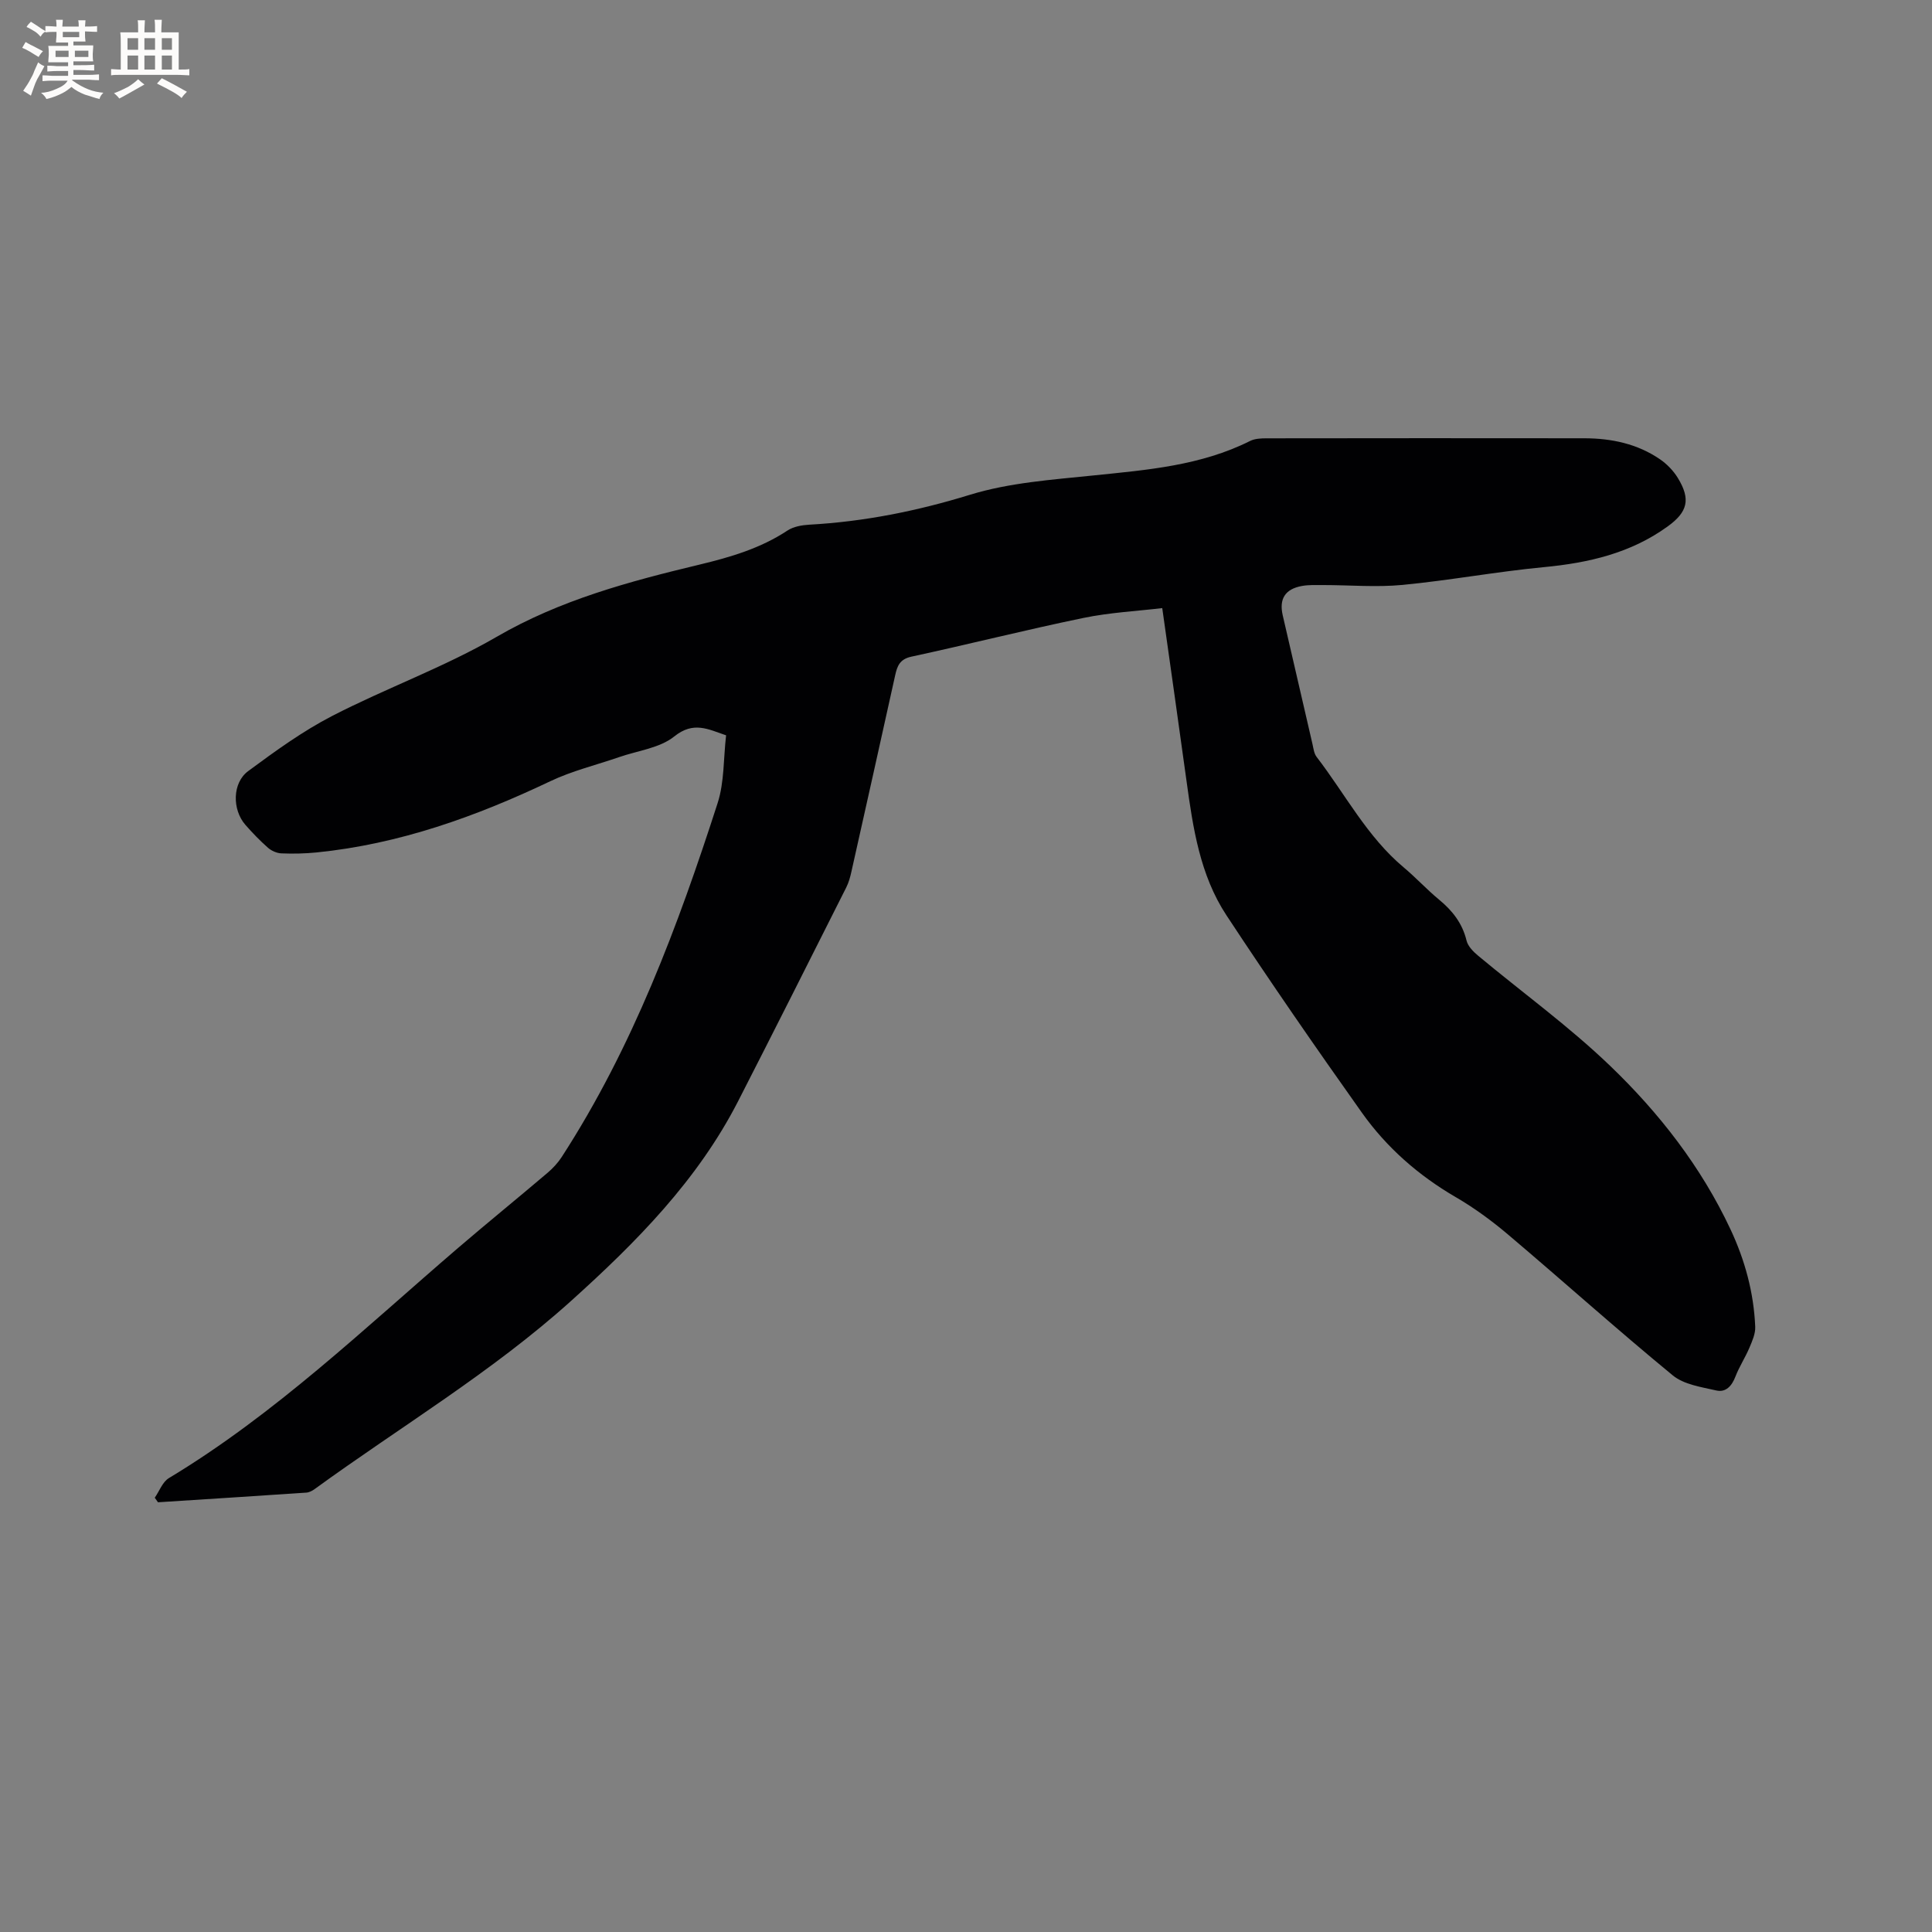 <svg enable-background="new 0 0 400 400" viewBox="0 0 400 400" xmlns="http://www.w3.org/2000/svg"><rect x="0" y="0" width="400" height="400" fill="#808080" stroke="none"/><path d="m32.04 310.09c.96-1.38 1.61-3.27 2.92-4.06 22.04-13.28 40.5-31.03 59.87-47.65 6.11-5.24 12.37-10.32 18.51-15.54 1.11-.94 2.15-2.06 2.94-3.27 14.7-22.69 24.06-47.77 32.3-73.31 1.4-4.35 1.19-9.21 1.75-14.02-3.7-1.24-6.72-2.99-10.74.24-3 2.41-7.54 2.93-11.4 4.27-4.77 1.65-9.76 2.85-14.29 5.01-15.41 7.33-31.27 13.01-48.36 14.73-2.42.24-4.88.29-7.3.19-.94-.04-2.04-.53-2.76-1.16-1.66-1.47-3.22-3.08-4.68-4.75-2.74-3.14-2.73-8.67.58-11.12 5.59-4.13 11.28-8.27 17.43-11.44 11.18-5.76 23.16-10.07 34.01-16.36 13.19-7.65 27.47-11.47 41.99-14.95 6.42-1.54 12.65-3.37 18.23-7.06 1.24-.82 2.98-1.12 4.51-1.21 11.36-.63 22.32-2.82 33.26-6.19 8.19-2.52 17.03-3.12 25.64-4.01 11.09-1.14 22.16-2.02 32.36-7.13.98-.49 2.24-.55 3.37-.55 21.95-.03 43.9-.04 65.85-.01 5.61.01 10.98 1.14 15.67 4.36 1.44.99 2.77 2.37 3.68 3.86 2.71 4.43 2.03 7.05-2.13 10.05-7.65 5.53-16.36 7.53-25.6 8.41-9.79.93-19.49 2.74-29.27 3.68-5.43.52-10.95.03-16.42.03-1.47 0-2.98-.07-4.42.19-3.49.64-4.75 2.69-3.96 6.1 2.05 8.87 4.09 17.74 6.15 26.61.21.92.32 1.99.87 2.69 5.92 7.7 10.43 16.52 18.05 22.89 2.52 2.11 4.75 4.55 7.28 6.64 2.78 2.29 4.83 4.89 5.7 8.48.28 1.18 1.4 2.31 2.4 3.14 9.11 7.59 18.78 14.59 27.31 22.78 10.18 9.77 18.88 20.94 24.94 33.87 2.99 6.38 4.83 13.12 5.12 20.19.06 1.43-.63 2.96-1.21 4.34-.86 2.03-2.1 3.91-2.89 5.96-.74 1.95-2 3.33-3.97 2.87-3.1-.71-6.69-1.22-9-3.12-11.54-9.49-22.67-19.48-34.08-29.14-3.38-2.86-7.01-5.53-10.83-7.75-7.74-4.5-14.33-10.28-19.46-17.51-9.56-13.47-18.96-27.06-28.04-40.86-5.48-8.32-6.93-18.09-8.26-27.78-1.6-11.63-3.26-23.26-5.03-35.82-5.14.62-10.82.9-16.33 2.04-11.92 2.46-23.73 5.45-35.63 8.02-2.4.52-2.92 1.96-3.34 3.88-3 13.54-6.01 27.08-9.05 40.61-.25 1.13-.56 2.28-1.08 3.3-7.42 14.74-14.83 29.49-22.35 44.18-8.41 16.44-21.14 29.28-34.68 41.47-16.38 14.74-35.3 26.01-53.03 38.9-.49.36-1.13.69-1.71.73-10.24.7-20.48 1.34-30.72 2-.23-.3-.45-.62-.67-.94z" fill="#010103"/><g fill="#fcfbfa"><path d="m6.8 9.5c.6.3 1.3.7 2.1 1.1-.4.4-.7.8-.9 1.2-.7-.4-1.3-.8-1.8-1.1s-1.1-.6-1.6-.8c.2-.4.5-.8.7-1.2.4.2.8.5 1.5.8zm.9 6.9c-.3.6-.5 1.1-.7 1.7s-.4 1.1-.6 1.7c-.6-.4-1.1-.7-1.6-1 .7-1 1.2-1.8 1.5-2.4.3-.5.6-1.1.8-1.7.3-.6.5-1.2.8-1.8.3.3.8.6 1.3.8-.7 1.3-1.2 2.2-1.5 2.7zm.1-11c.4.3 1 .7 1.7 1.1-.5.2-.8.6-1.1 1.1-.5-.6-1-1-1.4-1.2s-.9-.6-1.5-.8c.2-.4.5-.7.9-1.1.5.3.9.6 1.4.9zm10.5 13.1c1 .4 2 .6 3.1.7-.4.4-.7.8-.8 1.3-.9-.2-1.9-.6-3-.9-1-.4-2-.9-2.8-1.6-.5.4-1.1.9-1.9 1.3s-1.9.9-3.3 1.2c-.1-.3-.5-.8-1.1-1.3 1 0 2.1-.3 3.2-.8 1.2-.5 1.9-1 2.3-1.7h-3.2c-.4 0-1 0-2 .1v-1.2c1 0 1.7.1 2 .1h3.3v-1h-2.3c-.2 0-.9 0-2 .1v-1.2c1.2 0 1.9.1 2 .1h2.3v-.8h-4.1c0-.7.1-1.2.1-1.6 0-.5 0-1.1-.1-1.8h4.1v-.7h-2.5c0-.6.1-1.1.1-1.6v-.6h-.5c-.4 0-1 0-1.8.1v-1.3c1.2 0 1.9.1 2.1.1h.2c0-.3 0-.8-.1-1.4h1.4c0 .6-.1 1-.1 1.4h3.4c0-.4 0-.8-.1-1.3h1.5c0 .4-.1.9-.1 1.3.7 0 1.5 0 2.5-.1v1.2c-1 0-1.8-.1-2.5-.1v.6c0 .3 0 .8.1 1.5h-2.5v.8h4.1c0 .7-.1 1.3-.1 1.8s0 1 .1 1.5h-4.1v.8h1.4c.8 0 1.8 0 2.9-.1v1.2c-1 0-1.9-.1-2.8-.1h-1.5v1h3.2c.3 0 1 0 2.1-.1v1.2c-1.1 0-1.8-.1-2.1-.1h-3.4l-.1.1c1.4 1 2.4 1.5 3.4 1.9zm-4.1-6.7v-1.3h-2.7v1.3zm2.2-4.1v-1.1h-3.4v1.1zm1.9 4.1v-1.3h-2.8v1.3z"/><path d="m37 6.7v2.3 5.4c1 0 1.8 0 2.2-.1v1.3c-.6 0-1.5-.1-2.5-.1h-11.9c-.7 0-1.3 0-1.8.1v-1.3c.5 0 1.1.1 2 .1v-5.2c0-1 0-1.8-.1-2.5h3.7c0-1.3 0-2.1-.1-2.5h1.5c0 .4-.1 1.3-.1 2.5h2.2c0-1.2 0-2.1-.1-2.6h1.5c0 .4-.1 1.3-.1 2.6zm-12.3 13.7c-.3-.4-.7-.8-1.1-1.1 1.1-.4 2.1-.9 2.9-1.3.8-.5 1.5-1 2.1-1.6.4.4.9.8 1.3 1.1-2.5 1.4-4.2 2.4-5.2 2.9zm3.9-10.1v-2.4h-2.2v2.4zm0 4.1v-2.9h-2.2v2.9zm3.5-4.1v-2.4h-2.2v2.4zm0 4.1v-2.9h-2.2v2.9zm.4 2.9 1-1.1c.6.3 1.4.7 2.5 1.3s2 1.1 2.7 1.5c-.4.4-.8.8-1.1 1.3-.8-.8-2.5-1.7-5.1-3zm3.1-7v-2.4h-2.1v2.4zm0 4.1v-2.9h-2.1v2.9z"/></g></svg>